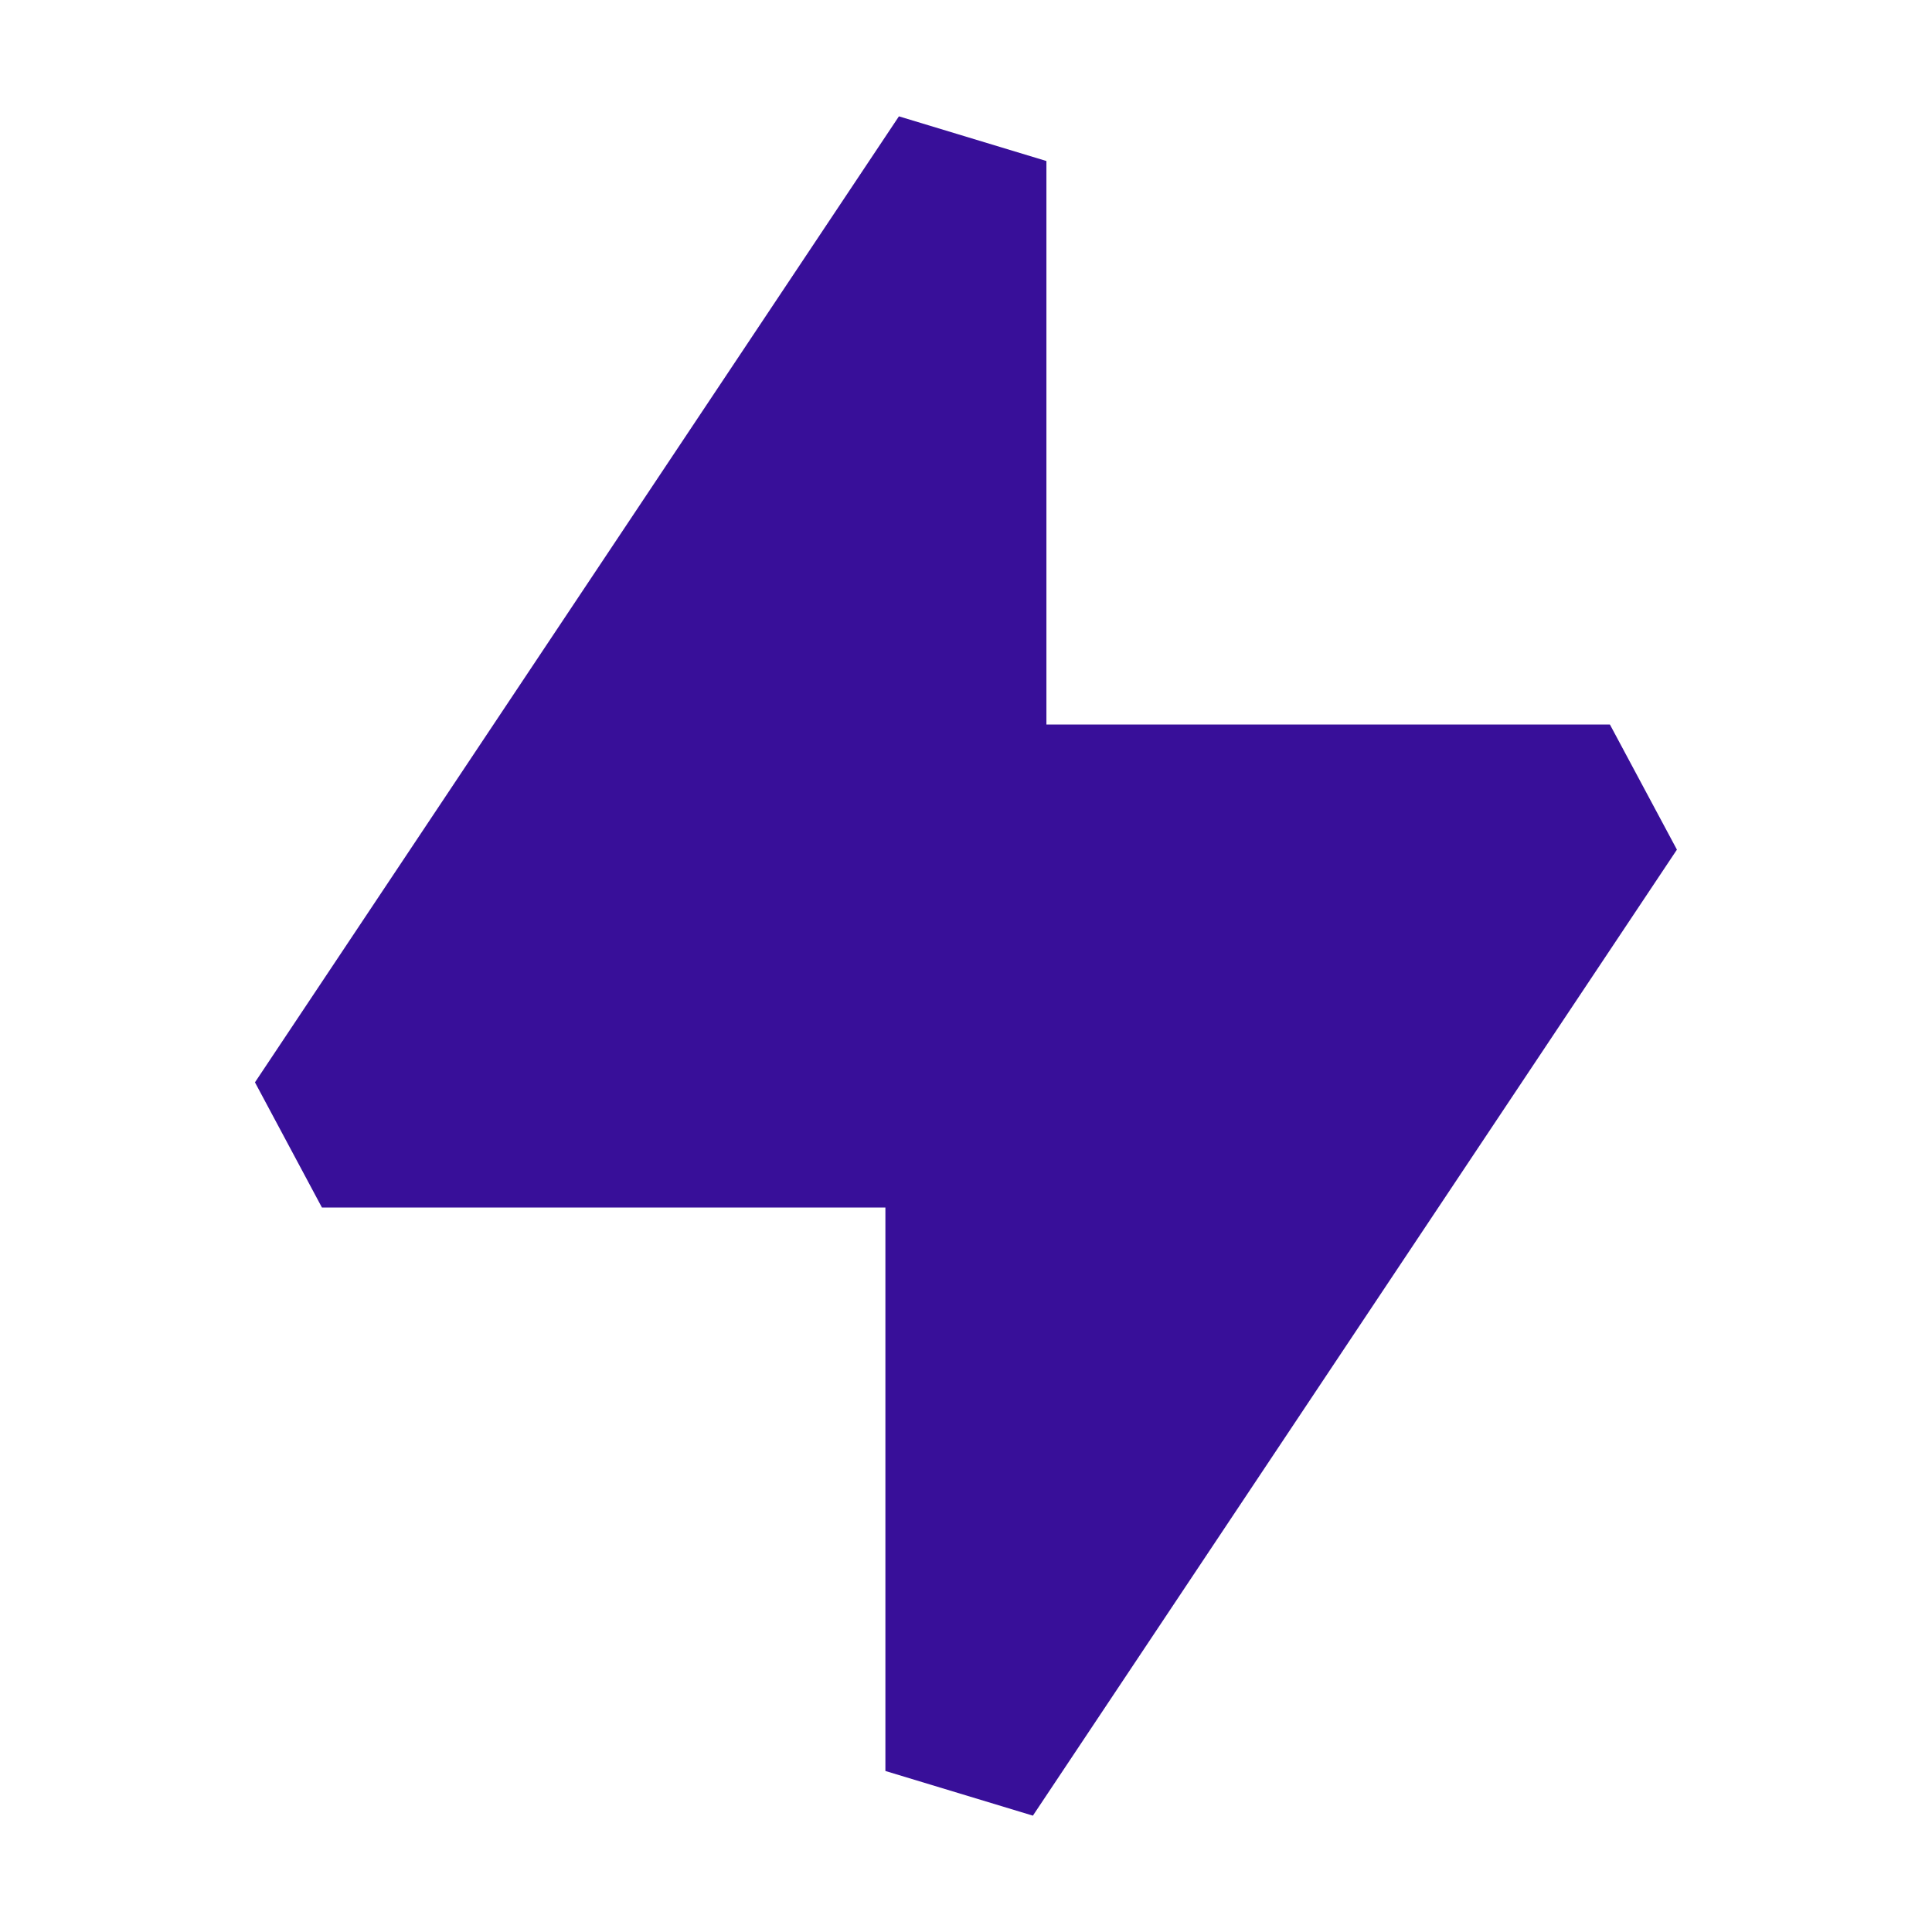 <svg width="32" height="32" viewBox="0 0 32 32" fill="none" xmlns="http://www.w3.org/2000/svg">
<path d="M14.889 1.927L4.223 17.927L5.332 20H14.665V29.333L17.108 30.073L27.775 14.073L26.665 12H17.332V2.667L14.889 1.927Z" fill="#380F99"/>
</svg>
